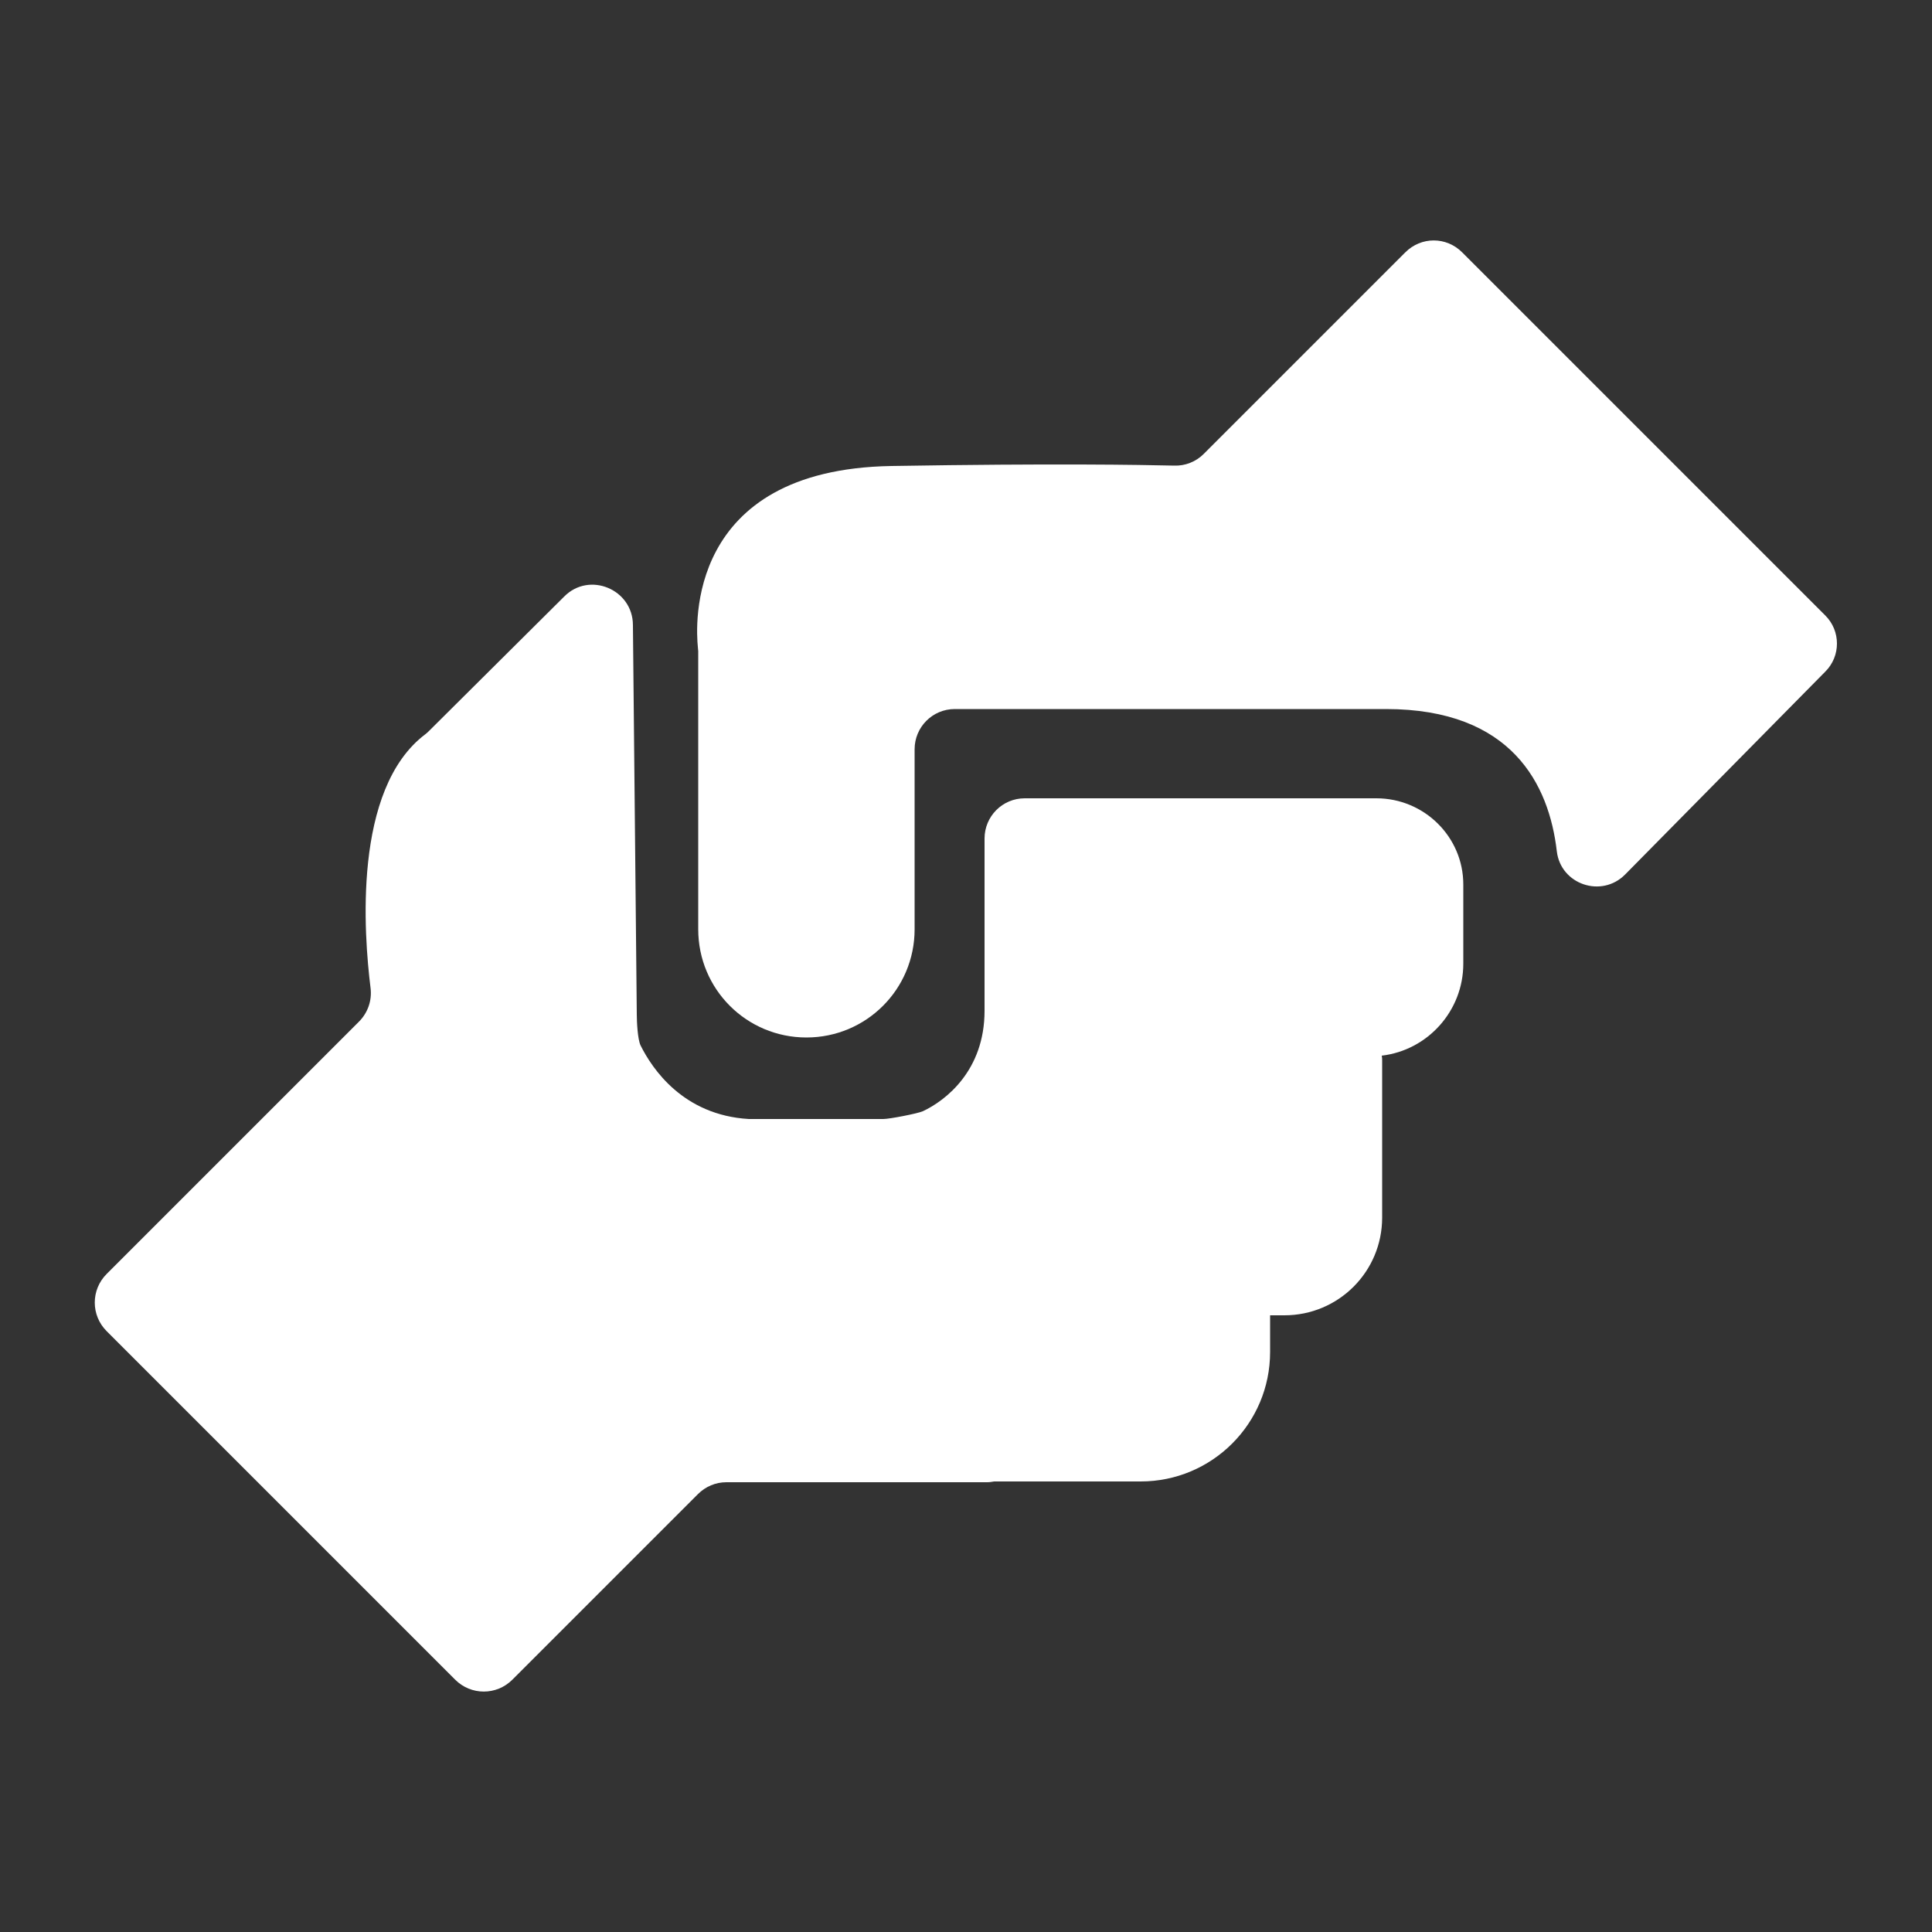<?xml version="1.0" encoding="utf-8"?>
<!-- Generator: Adobe Illustrator 24.3.0, SVG Export Plug-In . SVG Version: 6.00 Build 0)  -->
<svg version="1.1" id="Ebene_3" xmlns="http://www.w3.org/2000/svg" xmlns:xlink="http://www.w3.org/1999/xlink" x="0px" y="0px"
	 viewBox="0 0 500 500" style="enable-background:new 0 0 500 500;" xml:space="preserve">
<rect x="0" y="0" width="500" height="500" fill="#333333" stroke="none"/>
<style type="text/css">
	.st0{fill:#FFFFFF;}
</style>
<g>
	<path class="st0" d="M472.4,159.3l-94-94c-4.1-4.1-10.6-4.1-14.7,0l-52.2,52.2c-2,2-4.8,3.1-7.6,3c-8.7-0.2-31-0.6-73.2,0.1
		c-53.4,0.9-50.6,41.7-50.1,46.8c0,0.4,0.1,0.8,0.1,1.1v71.7c0,0,0,0.1,0,0.1c0,0.1,0,0.2,0,0.2c0,15.5,12.5,28,28,28s28-12.5,28-28
		c0-0.1,0-0.2,0-0.2c0,0,0-0.1,0-0.1v-46.3c0-5.7,4.6-10.4,10.4-10.4h111.6c32.6,0,42.2,19.6,44.2,36.8c1,8.6,11.6,12.2,17.7,6
		l51.8-52.5C476.4,169.8,476.4,163.3,472.4,159.3z"/>
	<path class="st0" d="M356.2,206.6h-12.9h-0.4h-77.7c-5.8,0-10.4,4.7-10.4,10.4v44.6c0,15.4-10,23.2-16,26c-1.4,0.6-8.6,2-10.2,2
		h-34.8c-17-1-25-13-28-19c-0.8-1.6-1-6.3-1-8l-1-100.8c0-9.3-11.3-14-17.8-7.4L111.2,189c-0.4,0.4-0.7,0.7-1.1,1
		c-18.9,14.2-15.9,52-14.2,65.7c0.4,3.2-0.7,6.4-3,8.7l-65.3,65.3c-4.1,4.1-4.1,10.7,0,14.8l90.2,90.2c4.1,4.1,10.7,4.1,14.8,0
		l48-48c2-2,4.6-3.1,7.4-3.1h67.5c0.6,0,1.2-0.1,1.8-0.2h37.9c18.5,0,33.5-15,33.5-33.5v-9.5h3.7c14,0,25.3-11.3,25.3-25.3v-40.5
		c0-0.5,0-0.9-0.1-1.4c11.9-1.4,21.1-11.6,21.1-23.8v-20.5C378.7,216.6,368.6,206.6,356.2,206.6z"/>
</g>
</svg>
